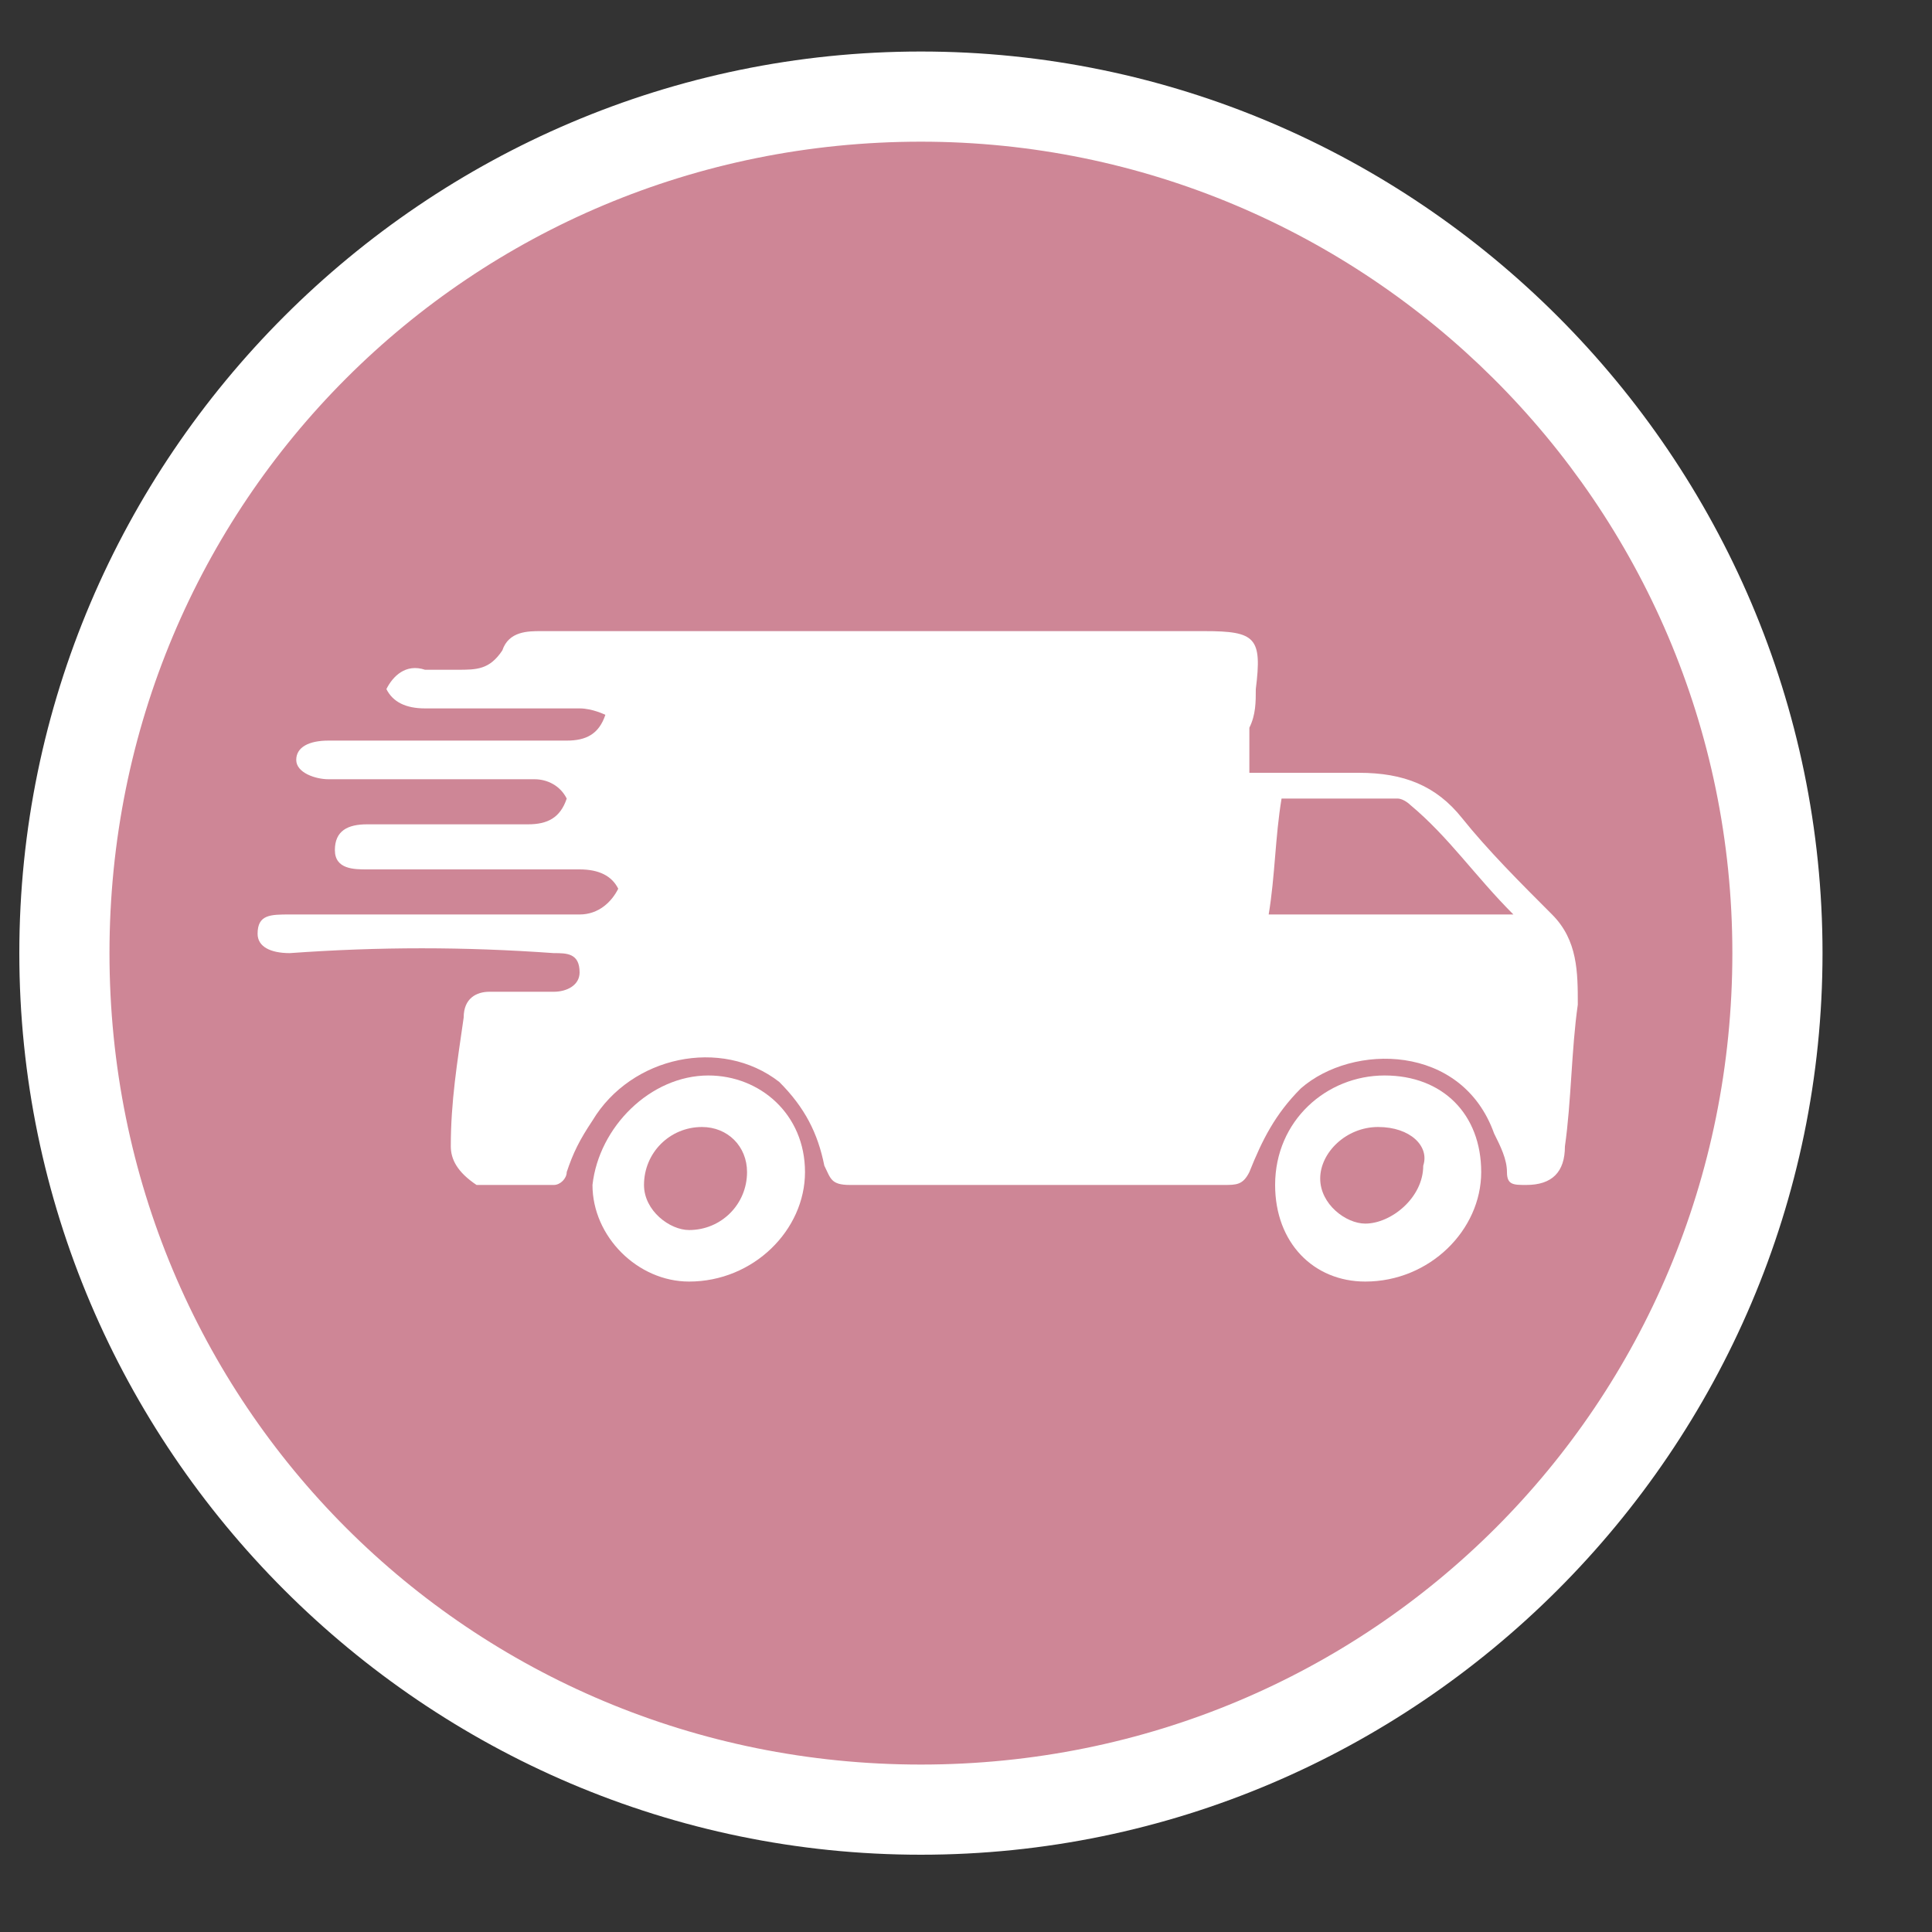 <?xml version="1.0" encoding="utf-8"?>
<!-- Generator: Adobe Illustrator 21.1.0, SVG Export Plug-In . SVG Version: 6.00 Build 0)  -->
<svg version="1.1" id="Camada_1" xmlns="http://www.w3.org/2000/svg" xmlns:xlink="http://www.w3.org/1999/xlink" x="0px" y="0px"
	 viewBox="0 0 30 30" style="enable-background:new 0 0 30 30;" xml:space="preserve">
<rect x="0" y="0" width="30" height="30" fill="#333333" stroke="none"/>
<style type="text/css">
	.st0{fill:#CE8696;}
	.st1{fill:#FFFFFF;}
</style>
<g>
	<g>
		<circle class="st0" cx="14.3" cy="14.8" r="13.3"/>
	</g>
	<g>
		<path class="st1" d="M14.3,28.8c-7.7,0-14-6.3-14-14c0-7.7,6.3-14,14-14c7.7,0,14,6.3,14,14C28.3,22.5,22,28.8,14.3,28.8z
			 M14.3,2.2C7.3,2.2,1.7,7.8,1.7,14.8s5.6,12.6,12.6,12.6s12.6-5.6,12.6-12.6S21.2,2.2,14.3,2.2z"/>
	</g>
</g>
<g>
	<path class="st1" d="M9.6,13.8c-0.1-0.2-0.3-0.3-0.6-0.3c-1,0-2,0-3.1,0c-0.1,0-0.1,0-0.2,0c-0.2,0-0.5,0-0.5-0.3
		c0-0.3,0.2-0.4,0.5-0.4c0.8,0,1.7,0,2.5,0c0.3,0,0.5-0.1,0.6-0.4c-0.1-0.2-0.3-0.3-0.5-0.3c-1,0-2,0-3.1,0c0,0-0.1,0-0.1,0
		c-0.2,0-0.5-0.1-0.5-0.3c0-0.2,0.2-0.3,0.5-0.3c1.2,0,2.4,0,3.7,0c0.3,0,0.5-0.1,0.6-0.4C9.4,11.1,9.2,11,9,11c-0.8,0-1.6,0-2.4,0
		c-0.3,0-0.5-0.1-0.6-0.3c0.1-0.2,0.3-0.4,0.6-0.3c0.2,0,0.4,0,0.5,0c0.3,0,0.5,0,0.7-0.3c0.1-0.3,0.4-0.3,0.6-0.3
		c1.2,0,2.4,0,3.7,0c2.2,0,4.4,0,6.6,0c0.8,0,0.9,0.1,0.8,0.9c0,0.2,0,0.4-0.1,0.6c0,0.2,0,0.4,0,0.7c0.6,0,1.1,0,1.7,0
		c0.7,0,1.2,0.2,1.6,0.7c0.4,0.5,0.9,1,1.4,1.5c0.4,0.4,0.4,0.9,0.4,1.4c-0.1,0.7-0.1,1.5-0.2,2.2c0,0.4-0.2,0.6-0.6,0.6
		c-0.2,0-0.3,0-0.3-0.2c0-0.2-0.1-0.4-0.2-0.6c-0.5-1.4-2.2-1.4-3-0.7c-0.4,0.4-0.6,0.8-0.8,1.3c-0.1,0.2-0.2,0.2-0.4,0.2
		c-1.9,0-3.9,0-5.8,0c-0.3,0-0.3-0.1-0.4-0.3c-0.1-0.5-0.3-0.9-0.7-1.3c-0.9-0.7-2.3-0.4-2.9,0.6c-0.2,0.3-0.3,0.5-0.4,0.8
		c0,0.1-0.1,0.2-0.2,0.2c-0.4,0-0.8,0-1.2,0C7.1,18.2,7,18,7,17.8c0-0.7,0.1-1.3,0.2-2c0-0.3,0.2-0.4,0.4-0.4c0.3,0,0.7,0,1,0
		c0.2,0,0.4-0.1,0.4-0.3c0-0.3-0.2-0.3-0.4-0.3c-1.4-0.1-2.7-0.1-4.1,0c-0.3,0-0.5-0.1-0.5-0.3c0-0.3,0.2-0.3,0.5-0.3
		c1.5,0,3,0,4.5,0C9.3,14.2,9.5,14,9.6,13.8z M23.5,14.2c-0.6-0.6-1-1.2-1.6-1.7c0,0-0.1-0.1-0.2-0.1c-0.6,0-1.2,0-1.8,0
		c-0.1,0.6-0.1,1.2-0.2,1.8C20.9,14.2,22.2,14.2,23.5,14.2z"/>
	<path class="st1" d="M11,16.7c0.8,0,1.5,0.6,1.5,1.5c0,0.9-0.8,1.7-1.8,1.7c-0.8,0-1.5-0.7-1.5-1.5C9.3,17.5,10.1,16.7,11,16.7z
		 M11.6,18.2c0-0.4-0.3-0.7-0.7-0.7c-0.5,0-0.9,0.4-0.9,0.9c0,0.4,0.4,0.7,0.7,0.7C11.2,19.1,11.6,18.7,11.6,18.2z"/>
	<path class="st1" d="M19.8,18.4c0-1,0.8-1.7,1.7-1.7c0.9,0,1.5,0.6,1.5,1.5c0,0.9-0.8,1.7-1.8,1.7C20.4,19.9,19.8,19.3,19.8,18.4z
		 M21.4,17.5c-0.5,0-0.9,0.4-0.9,0.8c0,0.4,0.4,0.7,0.7,0.7c0.4,0,0.9-0.4,0.9-0.9C22.2,17.8,21.9,17.5,21.4,17.5z"/>
</g>
</svg>
